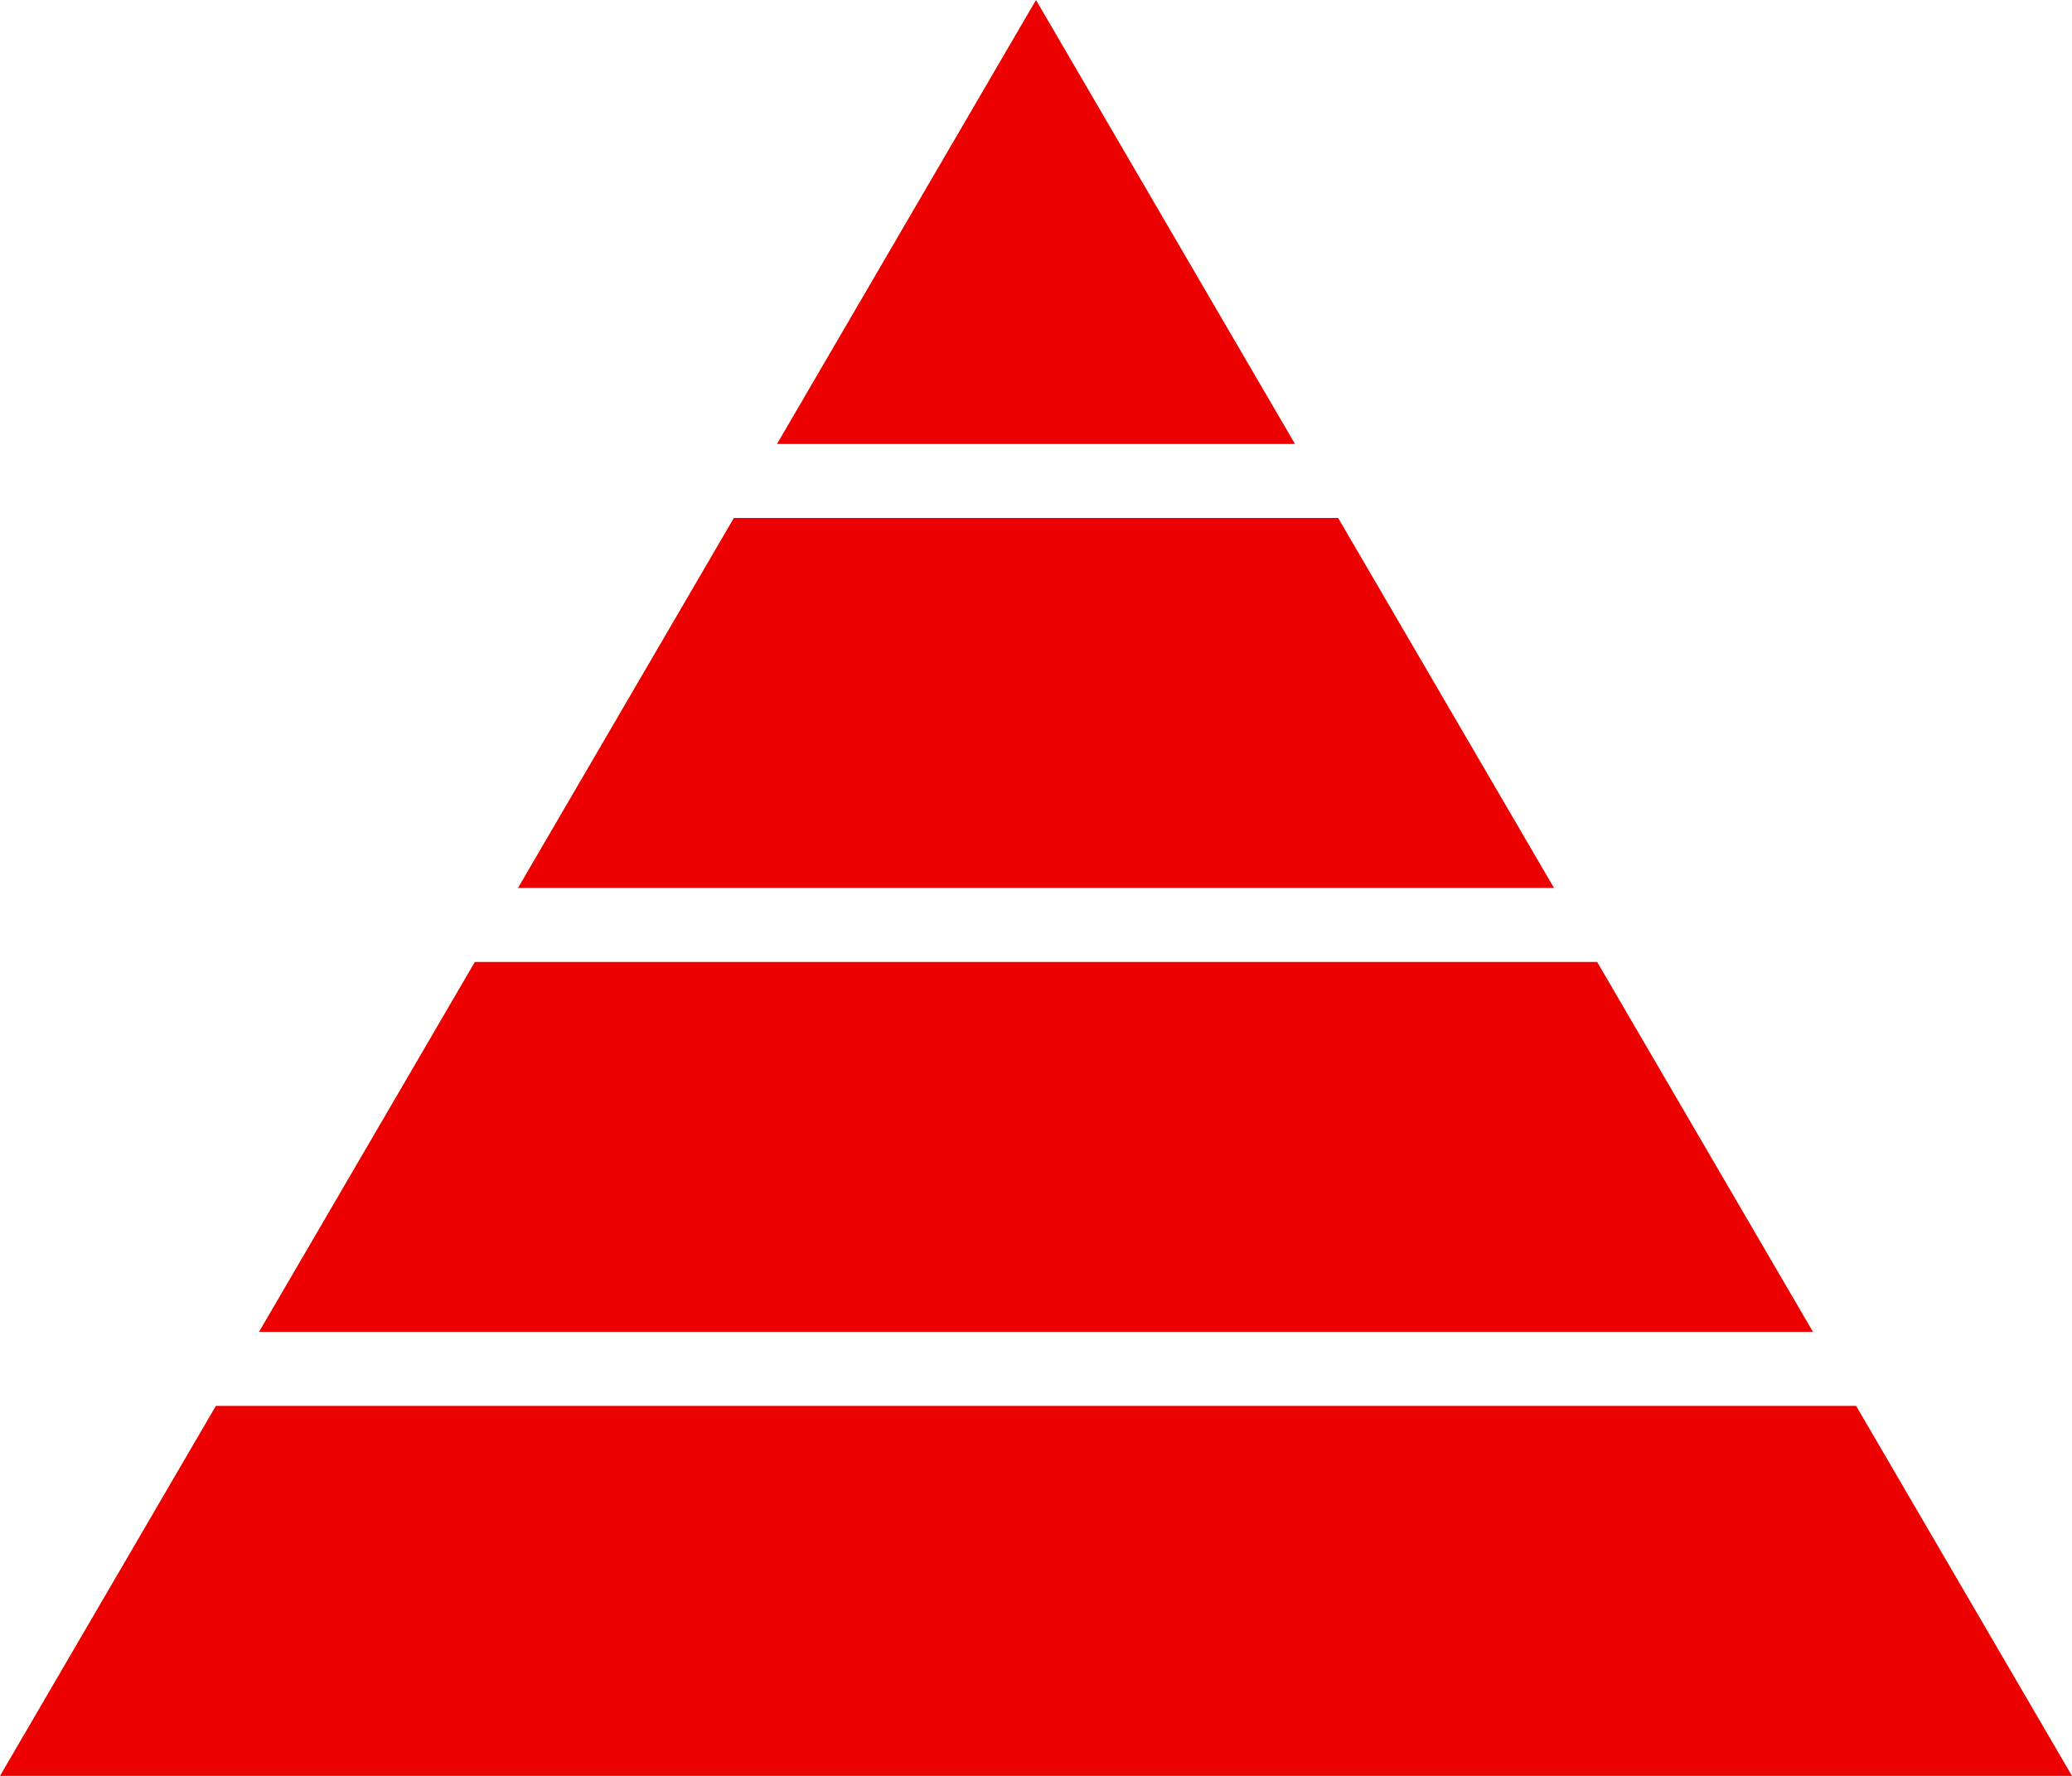 <?xml version="1.0" encoding="UTF-8" standalone="no"?><svg xmlns="http://www.w3.org/2000/svg" xmlns:xlink="http://www.w3.org/1999/xlink" fill="#ed0000" height="24" preserveAspectRatio="xMidYMid meet" version="1" viewBox="0.0 0.0 28.0 24.0" width="28" zoomAndPan="magnify"><g id="change1_1"><path d="M0 24L28 24 25.083 19 2.917 19z" fill="inherit"/><path d="M14 0L10.5 6 17.5 6z" fill="inherit"/><path d="M3.5 18L24.5 18 21.583 13 6.417 13z" fill="inherit"/><path d="M7 12L21 12 18.083 7 9.917 7z" fill="inherit"/></g></svg>